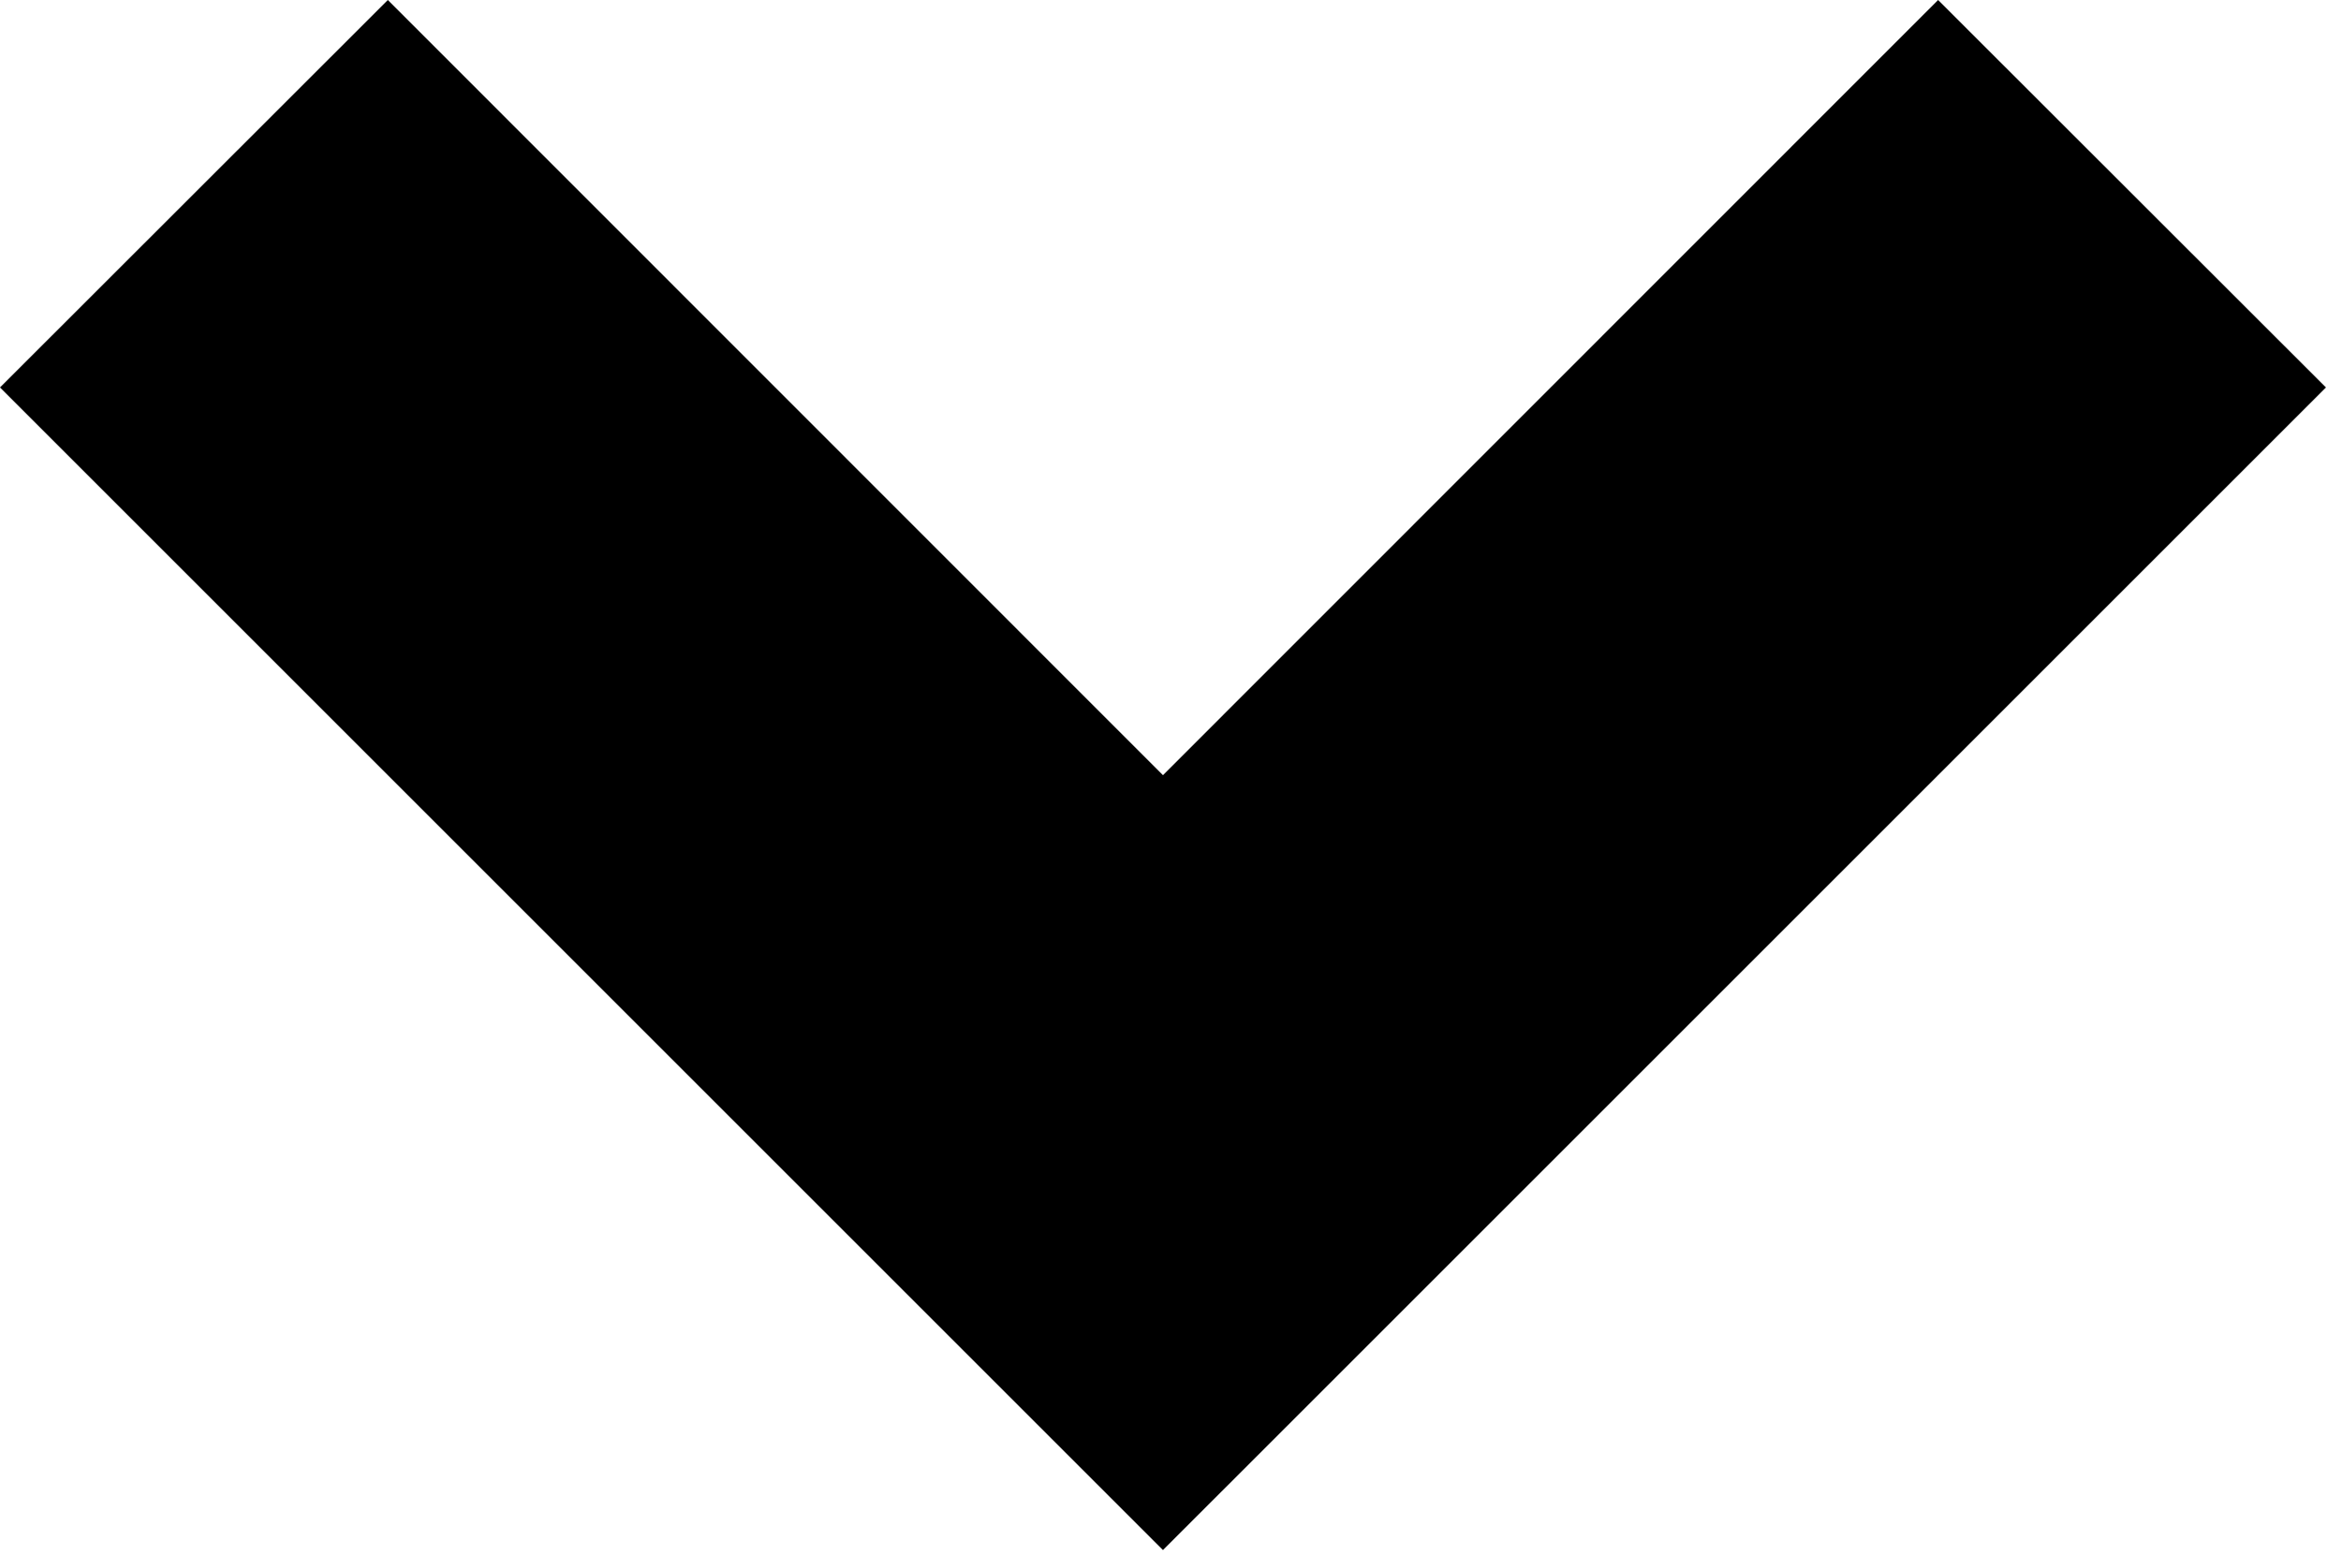 <svg width="100" height="67" viewBox="0 0 100 67" fill="none" xmlns="http://www.w3.org/2000/svg">
<path d="M49.678 66.234L0 16.556L16.567 0L49.678 33.123L82.79 0L99.357 16.556L49.678 66.234Z" fill="black"/>
</svg>
